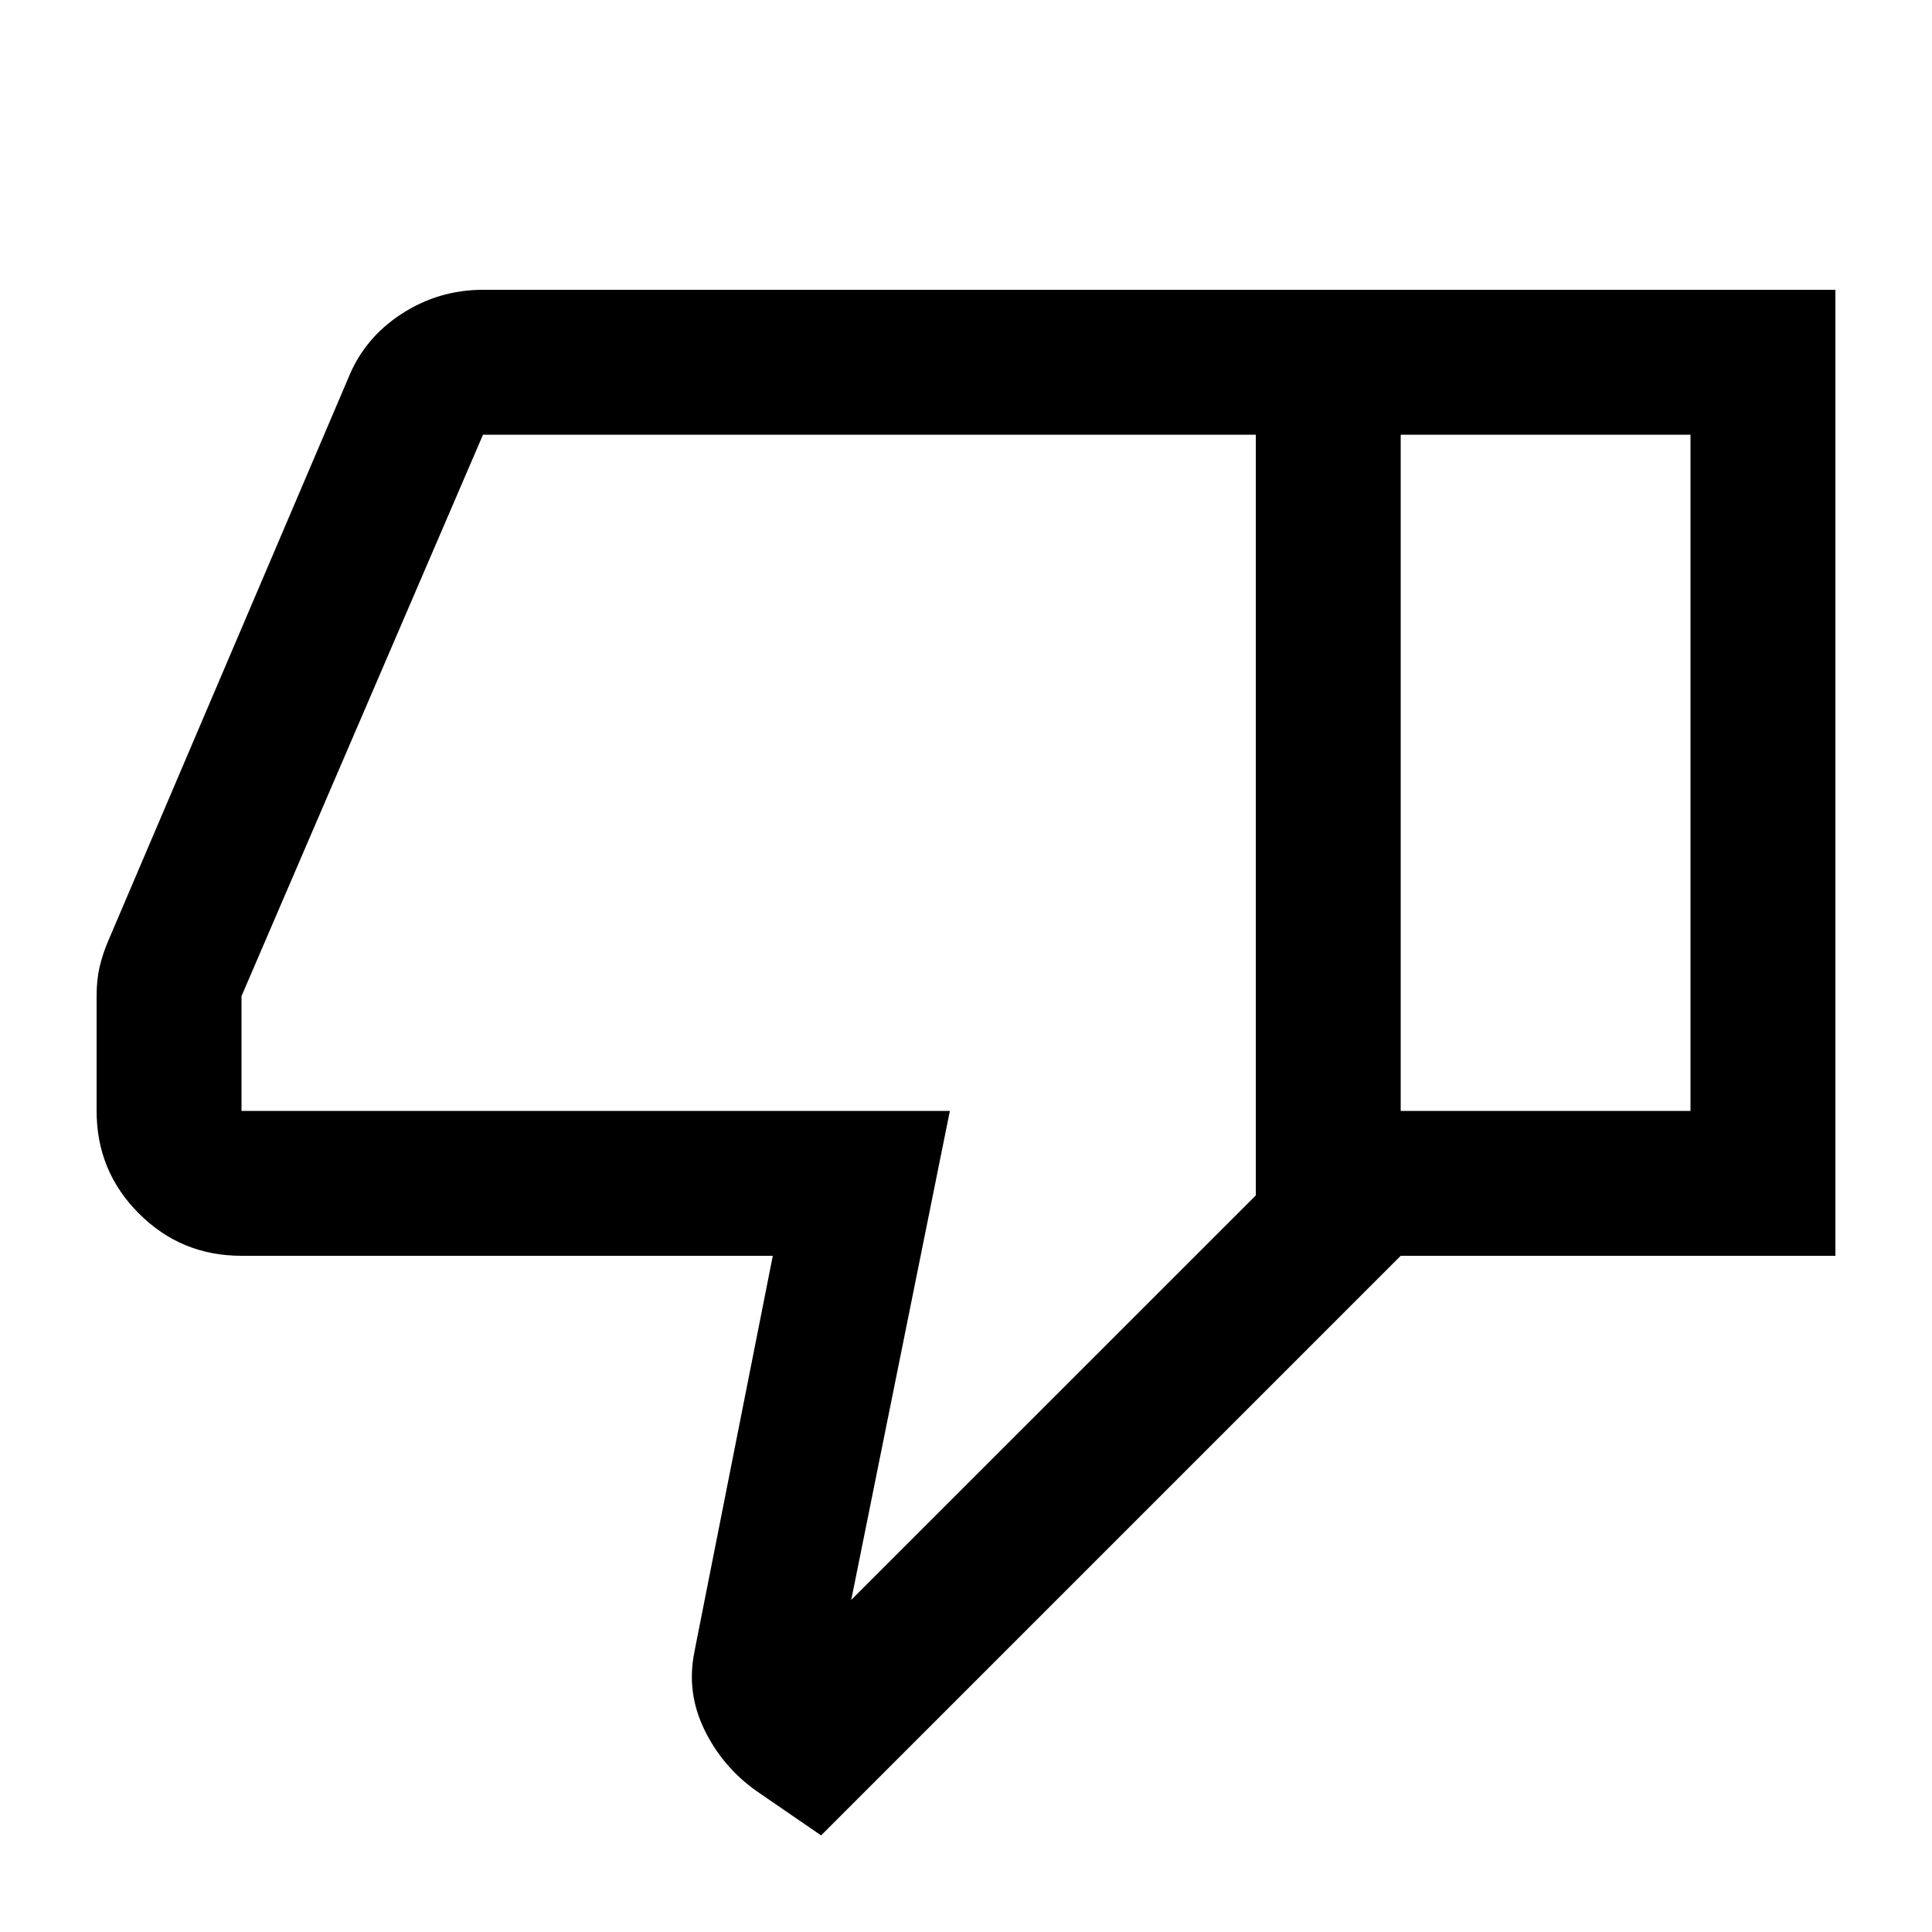 <svg width="20" height="20" viewBox="0 0 20 20" fill="none" xmlns="http://www.w3.org/2000/svg">
<path d="M5 3H14.5V13L8.5 19L7.833 18.542C7.597 18.375 7.417 18.163 7.292 17.906C7.167 17.649 7.132 17.382 7.188 17.104L7.208 17L8 13H2.5C2.083 13 1.729 12.854 1.438 12.562C1.146 12.271 1 11.917 1 11.5V10.312C1 10.201 1.01 10.101 1.031 10.01C1.052 9.92 1.083 9.826 1.125 9.729L3.604 3.917C3.715 3.639 3.899 3.417 4.156 3.25C4.413 3.083 4.694 3 5 3ZM13 4.5H5L2.5 10.312V11.5H9.833L8.812 16.562L13 12.375V4.5ZM14.5 13V11.5H17.5V4.5H14.5V3H19V13H14.5Z" fill="black"/>
</svg>
